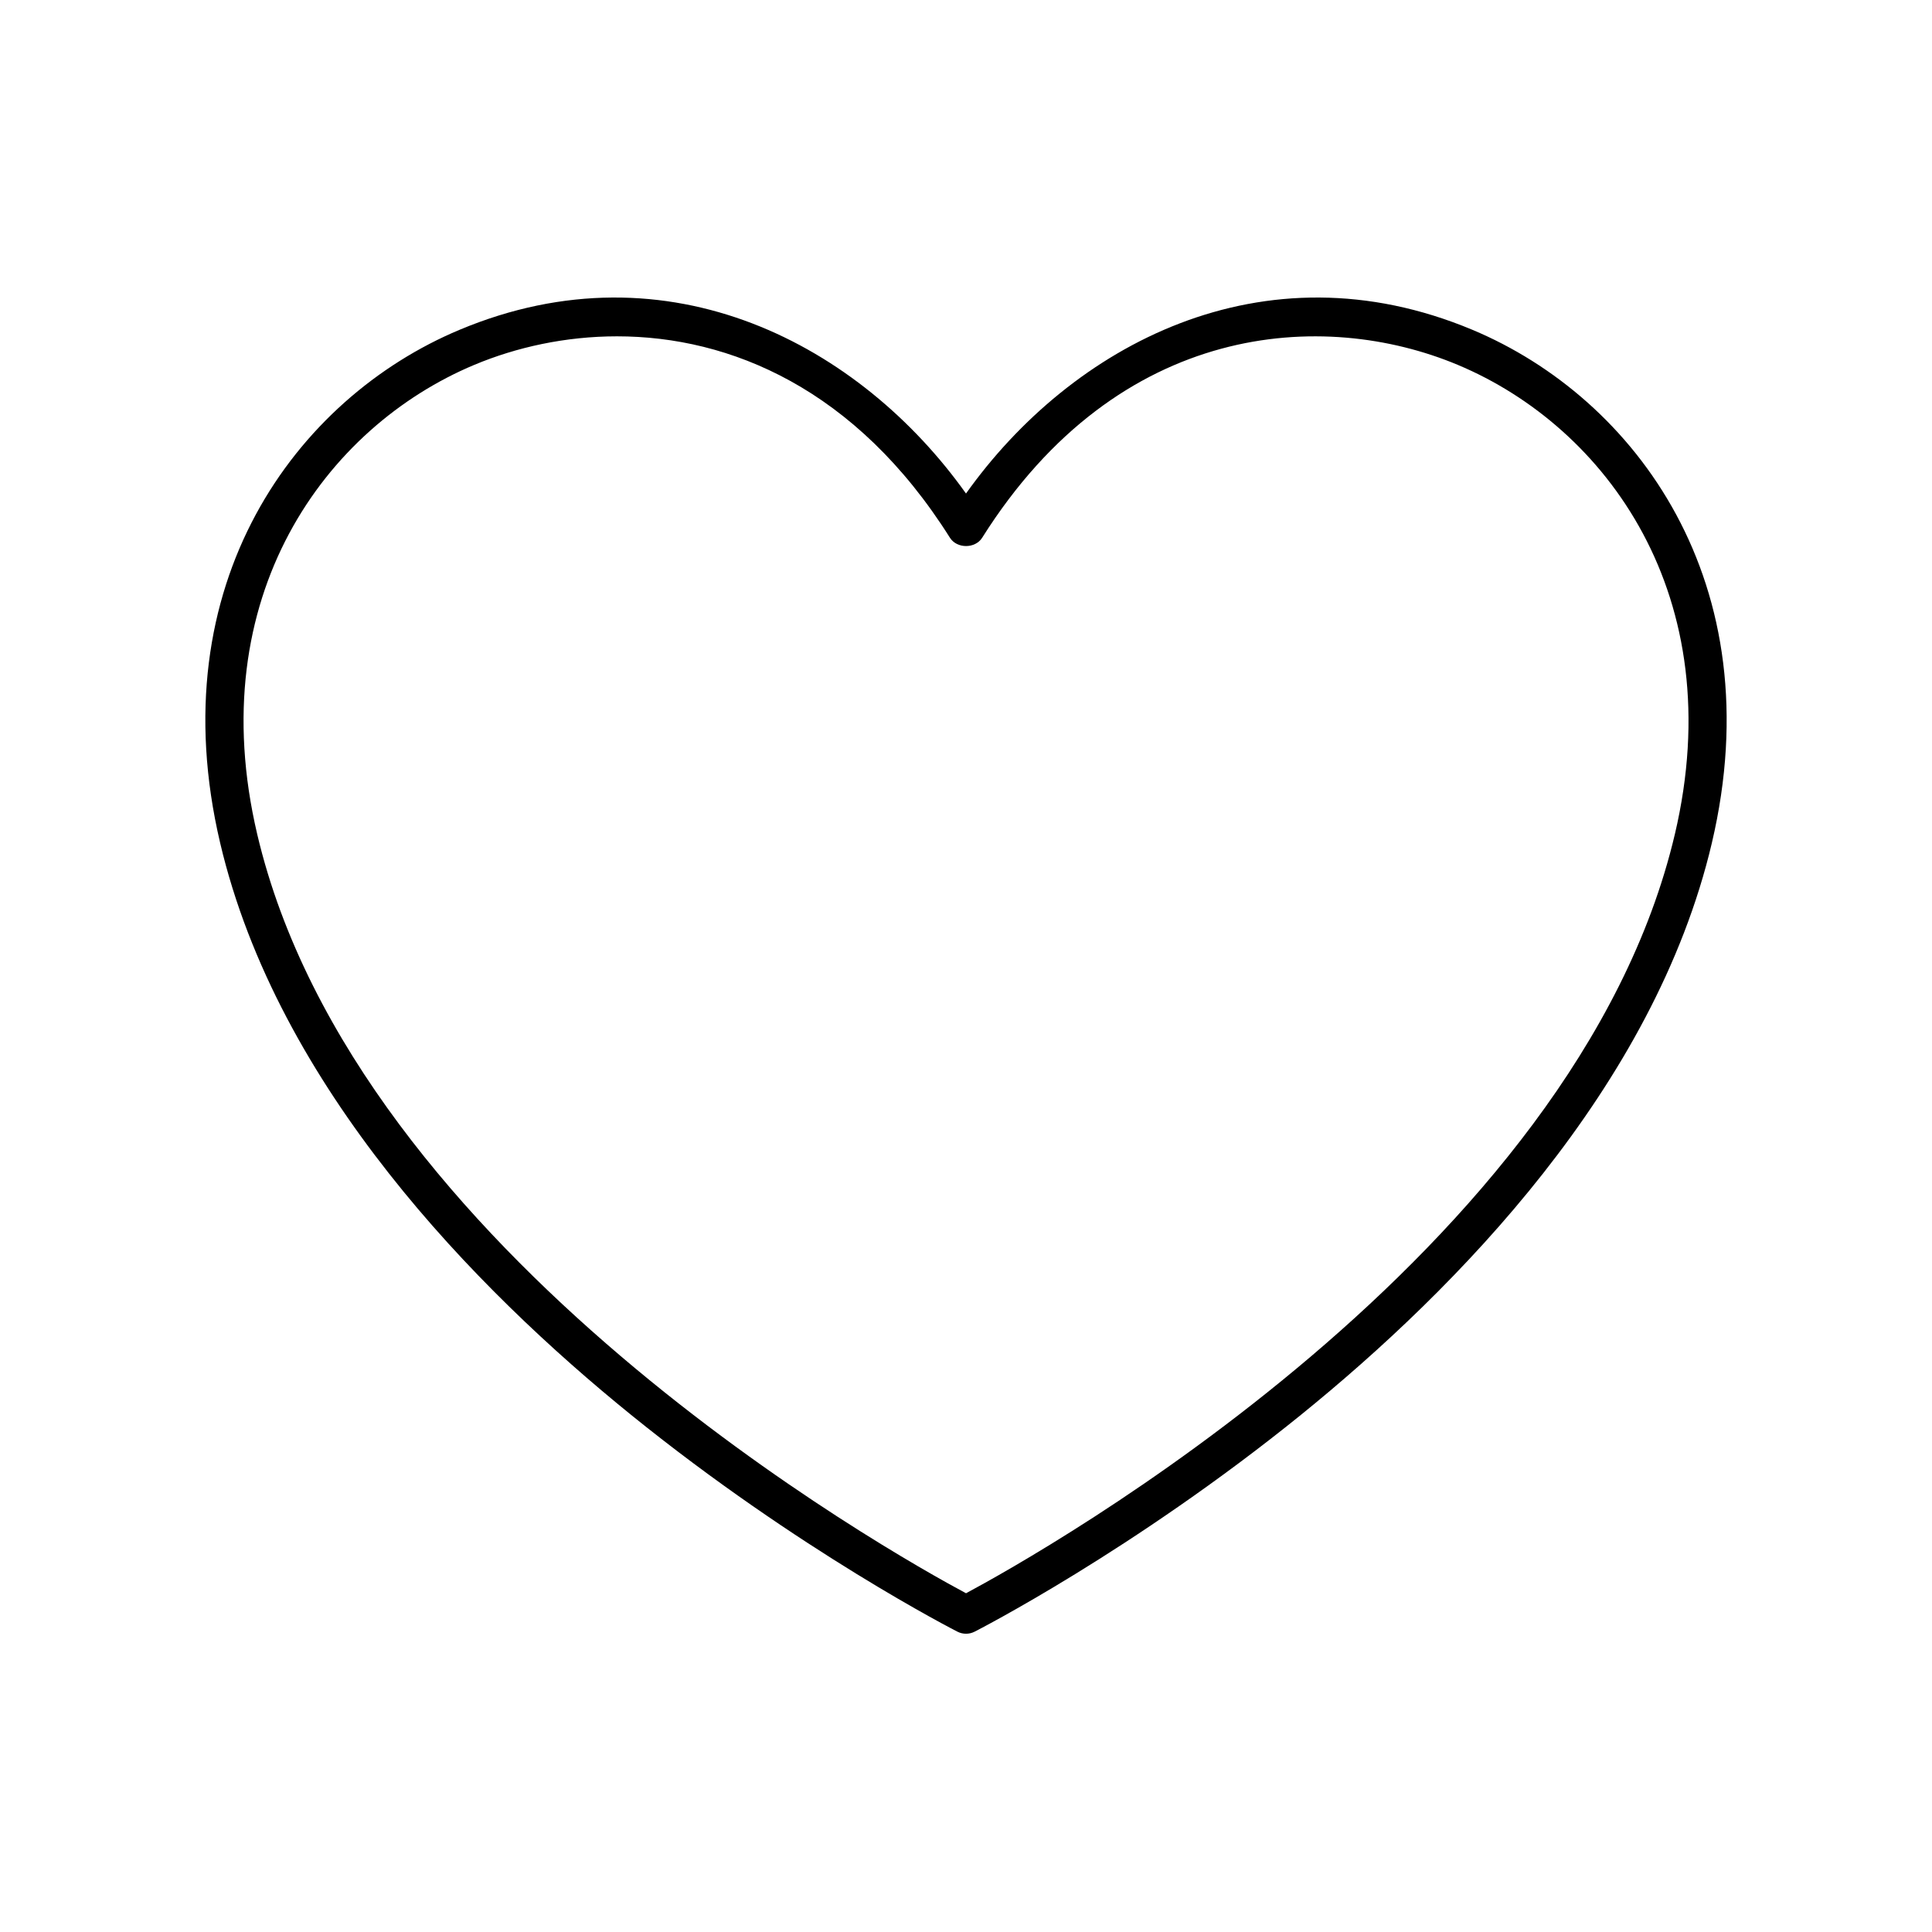 <?xml version="1.0" encoding="UTF-8"?>
<!-- Uploaded to: SVG Repo, www.svgrepo.com, Generator: SVG Repo Mixer Tools -->
<svg fill="#000000" width="800px" height="800px" version="1.1" viewBox="144 144 512 512" xmlns="http://www.w3.org/2000/svg">
 <path d="m534.2 231.4c-55.602-23.285-106.34 4.231-134.2 43.391-27.867-39.16-78.617-66.676-134.21-43.391-43.25 18.109-79.641 67.191-63.445 136 15.223 64.727 67.637 118.15 108.93 151.58 44.48 36.008 86.039 57.227 86.453 57.43 0.715 0.367 1.496 0.547 2.277 0.547s1.562-0.184 2.277-0.547c0.414-0.207 41.965-21.422 86.445-57.43 41.285-33.426 93.699-86.852 108.93-151.57 16.195-68.824-20.203-117.9-63.457-136.01zm53.648 133.7c-26.148 111.11-168.06 190.54-187.84 201.13-19.785-10.586-161.71-90.027-187.84-201.14-14.848-63.074 18.195-107.93 57.531-124.4 11.129-4.66 24.109-7.559 37.809-7.559 29.961 0 63.348 13.859 88.242 53.387 1.844 2.922 6.68 2.922 8.527 0 36.266-57.605 90.566-60.684 126.04-45.828 39.332 16.469 72.379 61.324 57.535 124.41z"/>
</svg>
